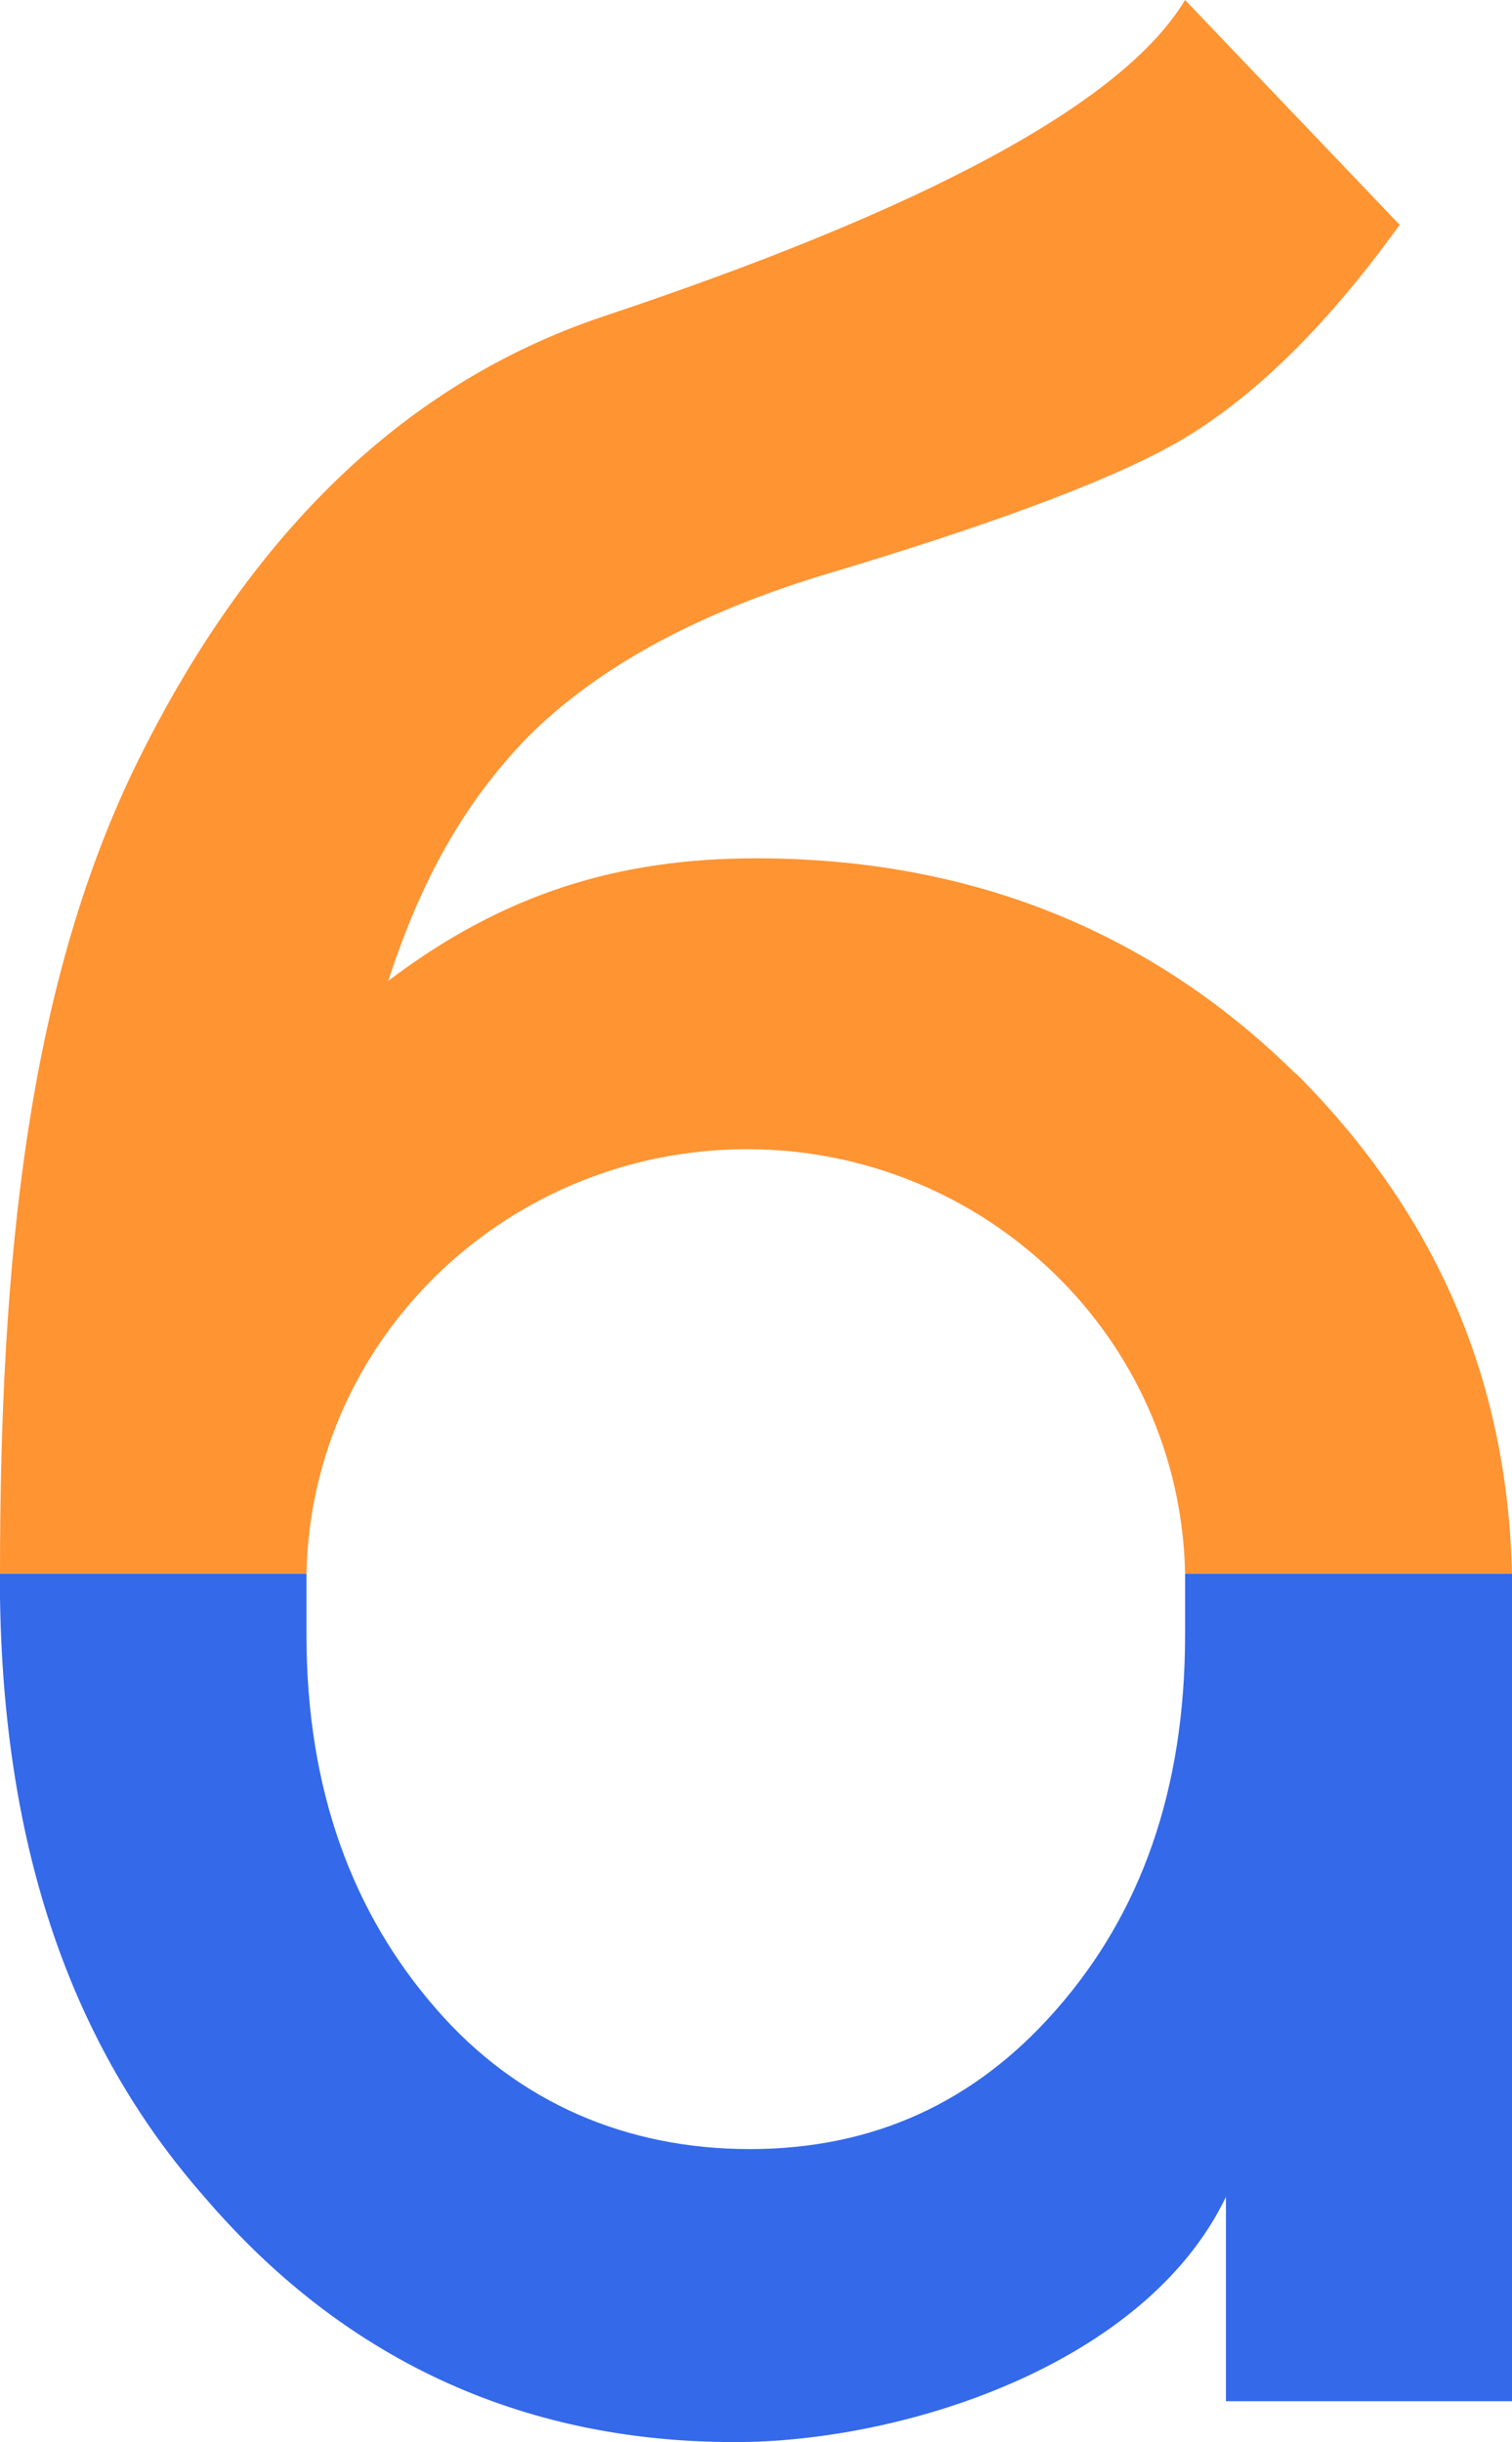 <svg width="148" height="239" viewBox="0 0 148 239" fill="none" xmlns="http://www.w3.org/2000/svg">
<path d="M116 154C116 154.142 116 154.586 116 154.728V160C116 175.269 111.611 187.306 103.415 196.651C95.45 205.767 85.466 210.324 73.393 210.324C61.32 210.324 50.663 205.767 42.733 196.651C34.554 187.306 30 175.251 30 160V154.5C30 154.358 30 154.142 30 154H0C0 154 0 155.668 0 156.342C0.354 180.904 6.954 200.157 20 215C33.436 230.712 50.805 239 71.941 239C88.476 239 112.126 231.407 120 215V235H148V154H116Z" fill="#3469EA"/>
<path d="M74 84C94.412 84 112.299 90.745 126.834 105.092L126.869 105.074C140.481 118.709 147.535 134.821 148 154H116C115.538 130.815 96.36 112.469 73.104 112.469C49.849 112.469 30.462 130.815 30 154H0C0 123.197 2.763 96.819 13.09 75.316C24.243 52.351 39.521 37.561 58.906 31.017C90.507 20.483 109.91 10.126 116 0L137 22C129.405 32.569 121.859 39.671 114.512 43.697C107.98 47.279 96.597 51.499 80.363 56.341C67.935 60.154 58.358 65.421 51.613 72.177C45.293 78.721 41.169 86.282 38 96C49.401 87.346 60.74 84 74 84Z" fill="#FF9433"/>
</svg>
